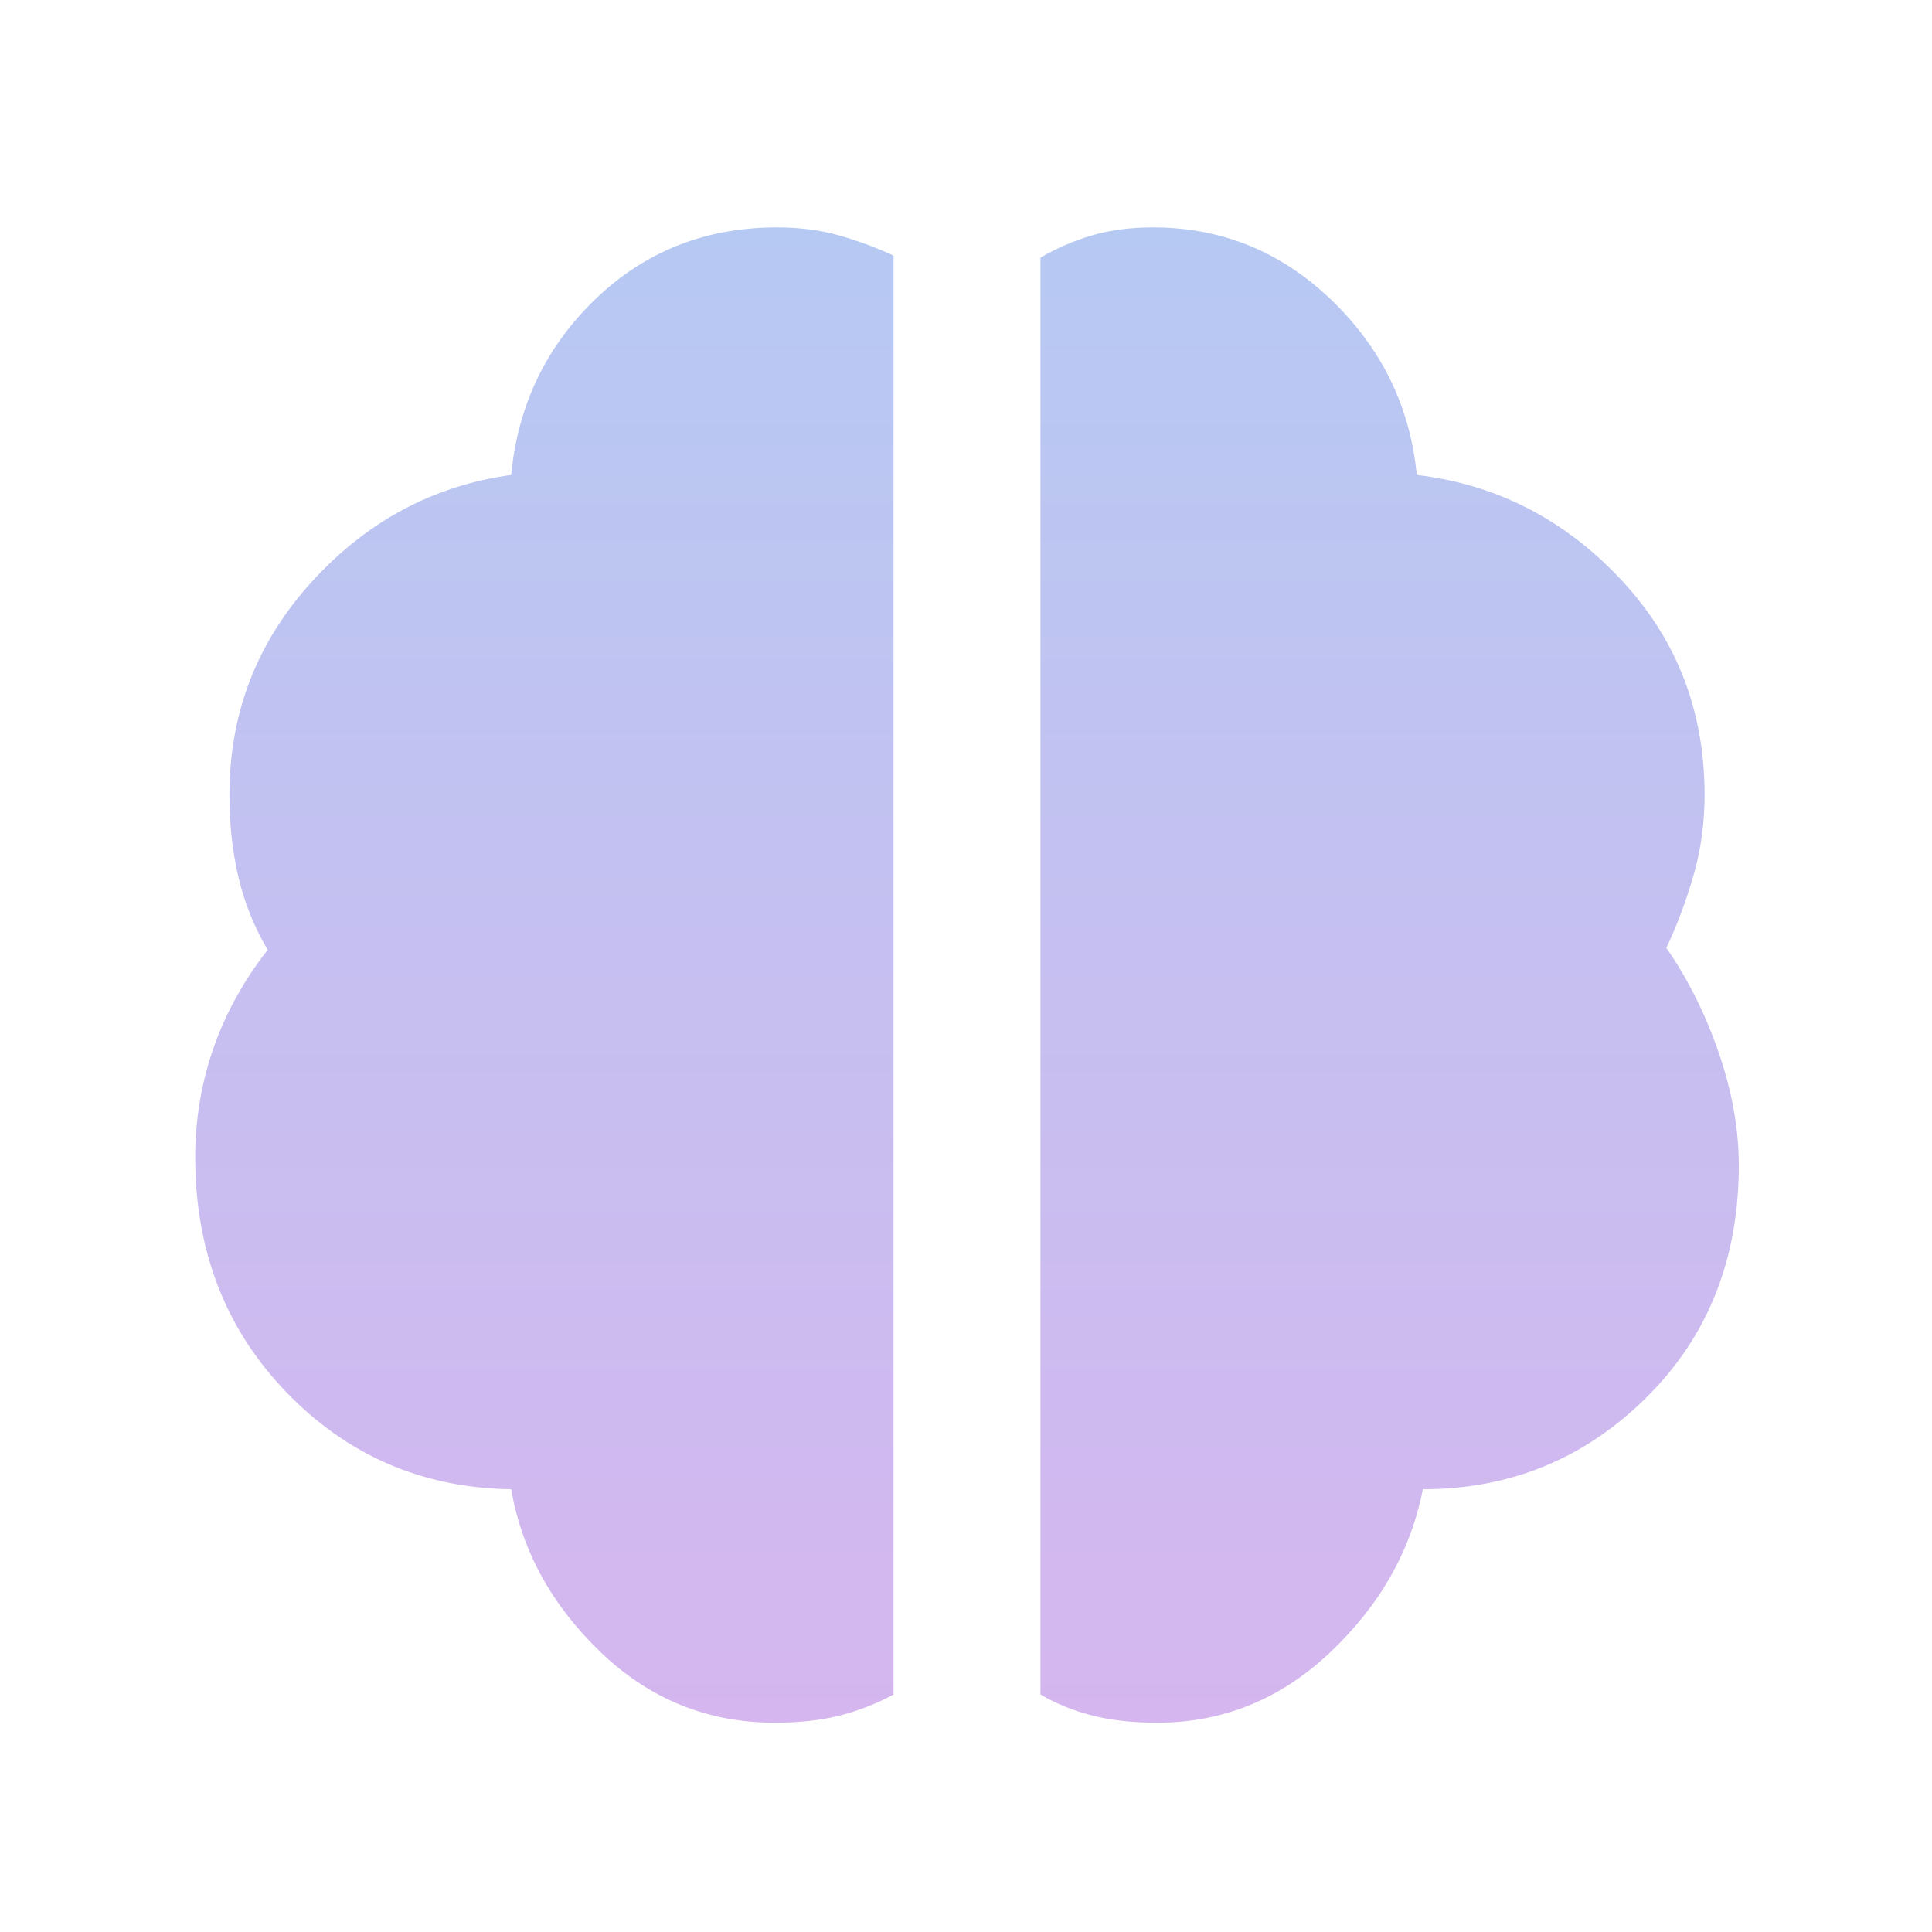 <svg width="48" height="48" viewBox="0 0 48 48" fill="none" xmlns="http://www.w3.org/2000/svg">
<mask id="mask0_160_32" style="mask-type:alpha" maskUnits="userSpaceOnUse" x="0" y="0" width="48" height="48">
<rect width="48" height="48" fill="url(#paint0_linear_160_32)"/>
</mask>
<g mask="url(#mask0_160_32)">
<path d="M28.75 42.8C28.15 42.8 27.617 42.742 27.15 42.625C26.683 42.508 26.25 42.333 25.85 42.1V6.4C26.25 6.167 26.675 5.983 27.125 5.85C27.575 5.717 28.083 5.65 28.65 5.65C30.35 5.65 31.825 6.25 33.075 7.45C34.325 8.65 35.033 10.1 35.2 11.8C37.167 12.033 38.85 12.892 40.25 14.375C41.65 15.858 42.35 17.65 42.35 19.75C42.35 20.45 42.258 21.117 42.075 21.75C41.892 22.383 41.667 22.983 41.4 23.55C41.933 24.317 42.367 25.183 42.7 26.15C43.033 27.117 43.2 28.05 43.2 28.95C43.2 31.283 42.433 33.208 40.9 34.725C39.367 36.242 37.517 37 35.35 37C35.05 38.533 34.283 39.883 33.05 41.05C31.817 42.217 30.383 42.8 28.75 42.8ZM19.25 42.8C17.583 42.8 16.142 42.217 14.925 41.05C13.708 39.883 12.967 38.533 12.7 37C10.5 36.967 8.642 36.167 7.125 34.6C5.608 33.033 4.85 31.083 4.85 28.75C4.85 27.817 5 26.917 5.3 26.05C5.6 25.183 6.05 24.367 6.65 23.6C6.317 23.033 6.075 22.433 5.925 21.8C5.775 21.167 5.7 20.483 5.7 19.75C5.7 17.717 6.383 15.95 7.75 14.45C9.117 12.95 10.767 12.067 12.7 11.8C12.867 10.067 13.567 8.608 14.8 7.425C16.033 6.242 17.533 5.65 19.3 5.65C19.867 5.65 20.383 5.717 20.85 5.85C21.317 5.983 21.767 6.15 22.2 6.35V42.1C21.767 42.333 21.317 42.508 20.85 42.625C20.383 42.742 19.85 42.8 19.25 42.8Z" fill="url(#paint1_linear_160_32)"/>
</g>
<defs>
<linearGradient id="paint0_linear_160_32" x1="24" y1="0" x2="24" y2="48" gradientUnits="userSpaceOnUse">
<stop stop-color="#B6C9F2"/>
<stop offset="1" stop-color="#D5B6EF"/>
</linearGradient>
<linearGradient id="paint1_linear_160_32" x1="24.025" y1="5.65" x2="24.025" y2="42.8" gradientUnits="userSpaceOnUse">
<stop stop-color="#B6C9F2"/>
<stop offset="1" stop-color="#D5B6EF"/>
</linearGradient>
</defs>
</svg>
